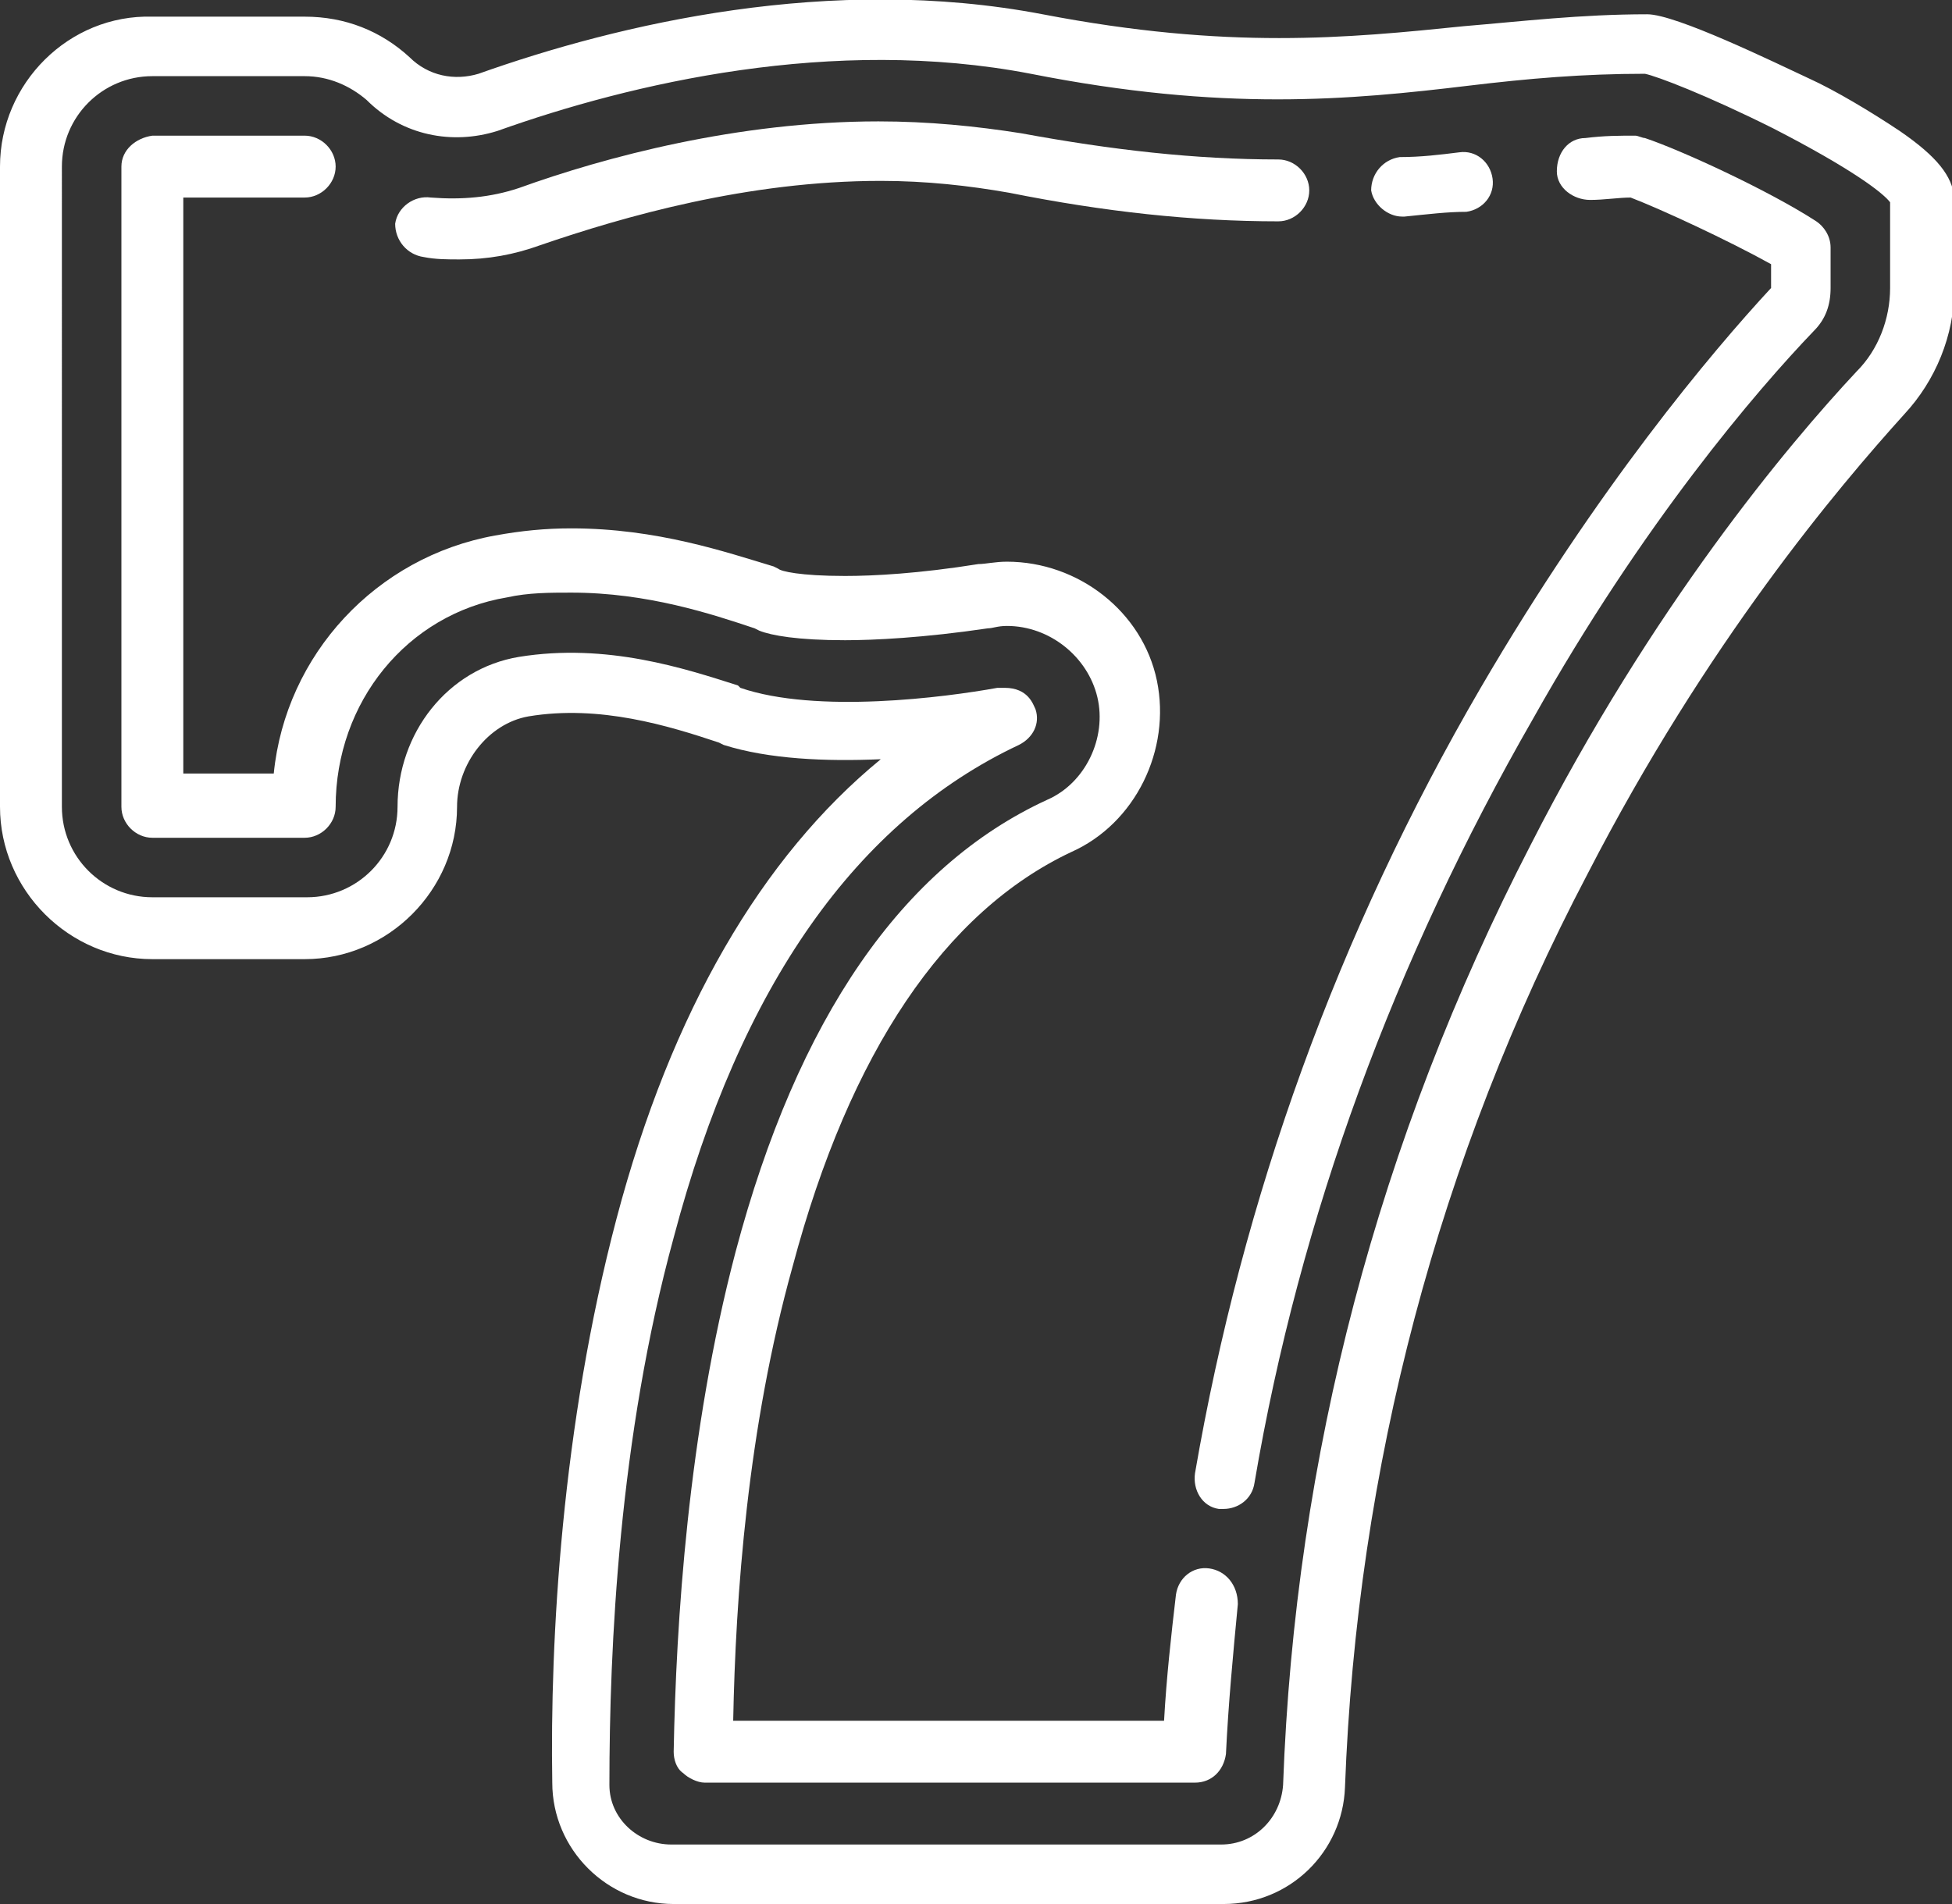 <?xml version="1.0" encoding="utf-8"?>
<!-- Generator: Adobe Illustrator 18.0.0, SVG Export Plug-In . SVG Version: 6.00 Build 0)  -->
<!DOCTYPE svg PUBLIC "-//W3C//DTD SVG 1.1//EN" "http://www.w3.org/Graphics/SVG/1.1/DTD/svg11.dtd">
<svg version="1.1" id="Слой_1" xmlns:x="http://ns.adobe.com/Extensibility/1.0/" xmlns:i="http://ns.adobe.com/AdobeIllustrator/10.0/" xmlns:graph="http://ns.adobe.com/Graphs/1.0/"
	 xmlns="http://www.w3.org/2000/svg" xmlns:xlink="http://www.w3.org/1999/xlink" x="0px" y="0px" viewBox="0 0 82 80"
	 style="enable-background:new 0 0 82 80;" xml:space="preserve">
<rect x="0" y="0" width="82" height="80" fill="#333333" stroke="none"/>
<style type="text/css">
	.st0{fill:#FFFFFF;}
</style>
<g>
	<path class="st0" d="M79.8,5.5c-1.2-0.8-2.7-1.7-3.8-2.2c-1.5-0.7-5.6-2.7-6.8-2.7c-2.8,0-5.3,0.3-7.7,0.5c-4.9,0.5-9.9,1-17.7-0.5
		C34.9-1.1,26,1,20.1,3.1c-1,0.3-2.1,0.1-2.9-0.7c-1.2-1.1-2.7-1.7-4.4-1.7H6.4C2.9,0.6,0,3.5,0,7v26.9c0,3.5,2.9,6.4,6.4,6.4h6.4
		c3.5,0,6.4-2.9,6.4-6.4c0-1.8,1.3-3.5,3-3.8c3-0.5,5.9,0.4,8,1.1l0.2,0.1c1.9,0.6,4.3,0.7,6.6,0.6c-5,4.1-8.8,10.6-11.1,19.3
		c-2.3,8.7-2.8,17.7-2.7,23.7c0,2.8,2.3,5.1,5.1,5.1h23.1c2.8,0,5-2.2,5.1-4.9c0.5-13.4,3.9-26.4,10.2-38.4
		c5-9.7,10.5-16.2,13.3-19.3c1.3-1.4,2.1-3.3,2.1-5.3V8.3C82,7.4,81.4,6.6,79.8,5.5 M79.4,12.1c0,1.3-0.5,2.6-1.4,3.5
		c-2.9,3.1-8.6,9.9-13.7,19.9C57.9,47.9,54.4,61.2,53.9,75c-0.1,1.4-1.2,2.5-2.6,2.5H28.2c-1.4,0-2.6-1.1-2.6-2.5
		c0-5.8,0.4-14.6,2.7-23c2.8-10.6,7.7-17.5,14.5-20.7c0.6-0.3,0.9-0.9,0.7-1.5c-0.1-0.2-0.3-0.9-1.3-0.9c-0.1,0-0.2,0-0.3,0
		c-2.2,0.4-7.6,1.1-10.8,0L31,28.8c-2.2-0.7-5.5-1.8-9.2-1.2c-3,0.5-5.1,3.2-5.1,6.3c0,2.1-1.7,3.8-3.8,3.8H6.4
		c-2.1,0-3.8-1.7-3.8-3.8V7c0-2.1,1.7-3.8,3.8-3.8h6.4c1,0,1.9,0.4,2.6,1c1.5,1.5,3.6,1.9,5.5,1.3c5.6-2,14.1-4,22.4-2.4
		c8.1,1.6,13.4,1.1,18.4,0.5c2.5-0.3,4.8-0.5,7.4-0.5c0.5,0.1,2.6,0.9,5.4,2.3c3.3,1.7,4.6,2.7,4.9,3.1V12.1z"/>
</g>
<g>
	<path class="st0" d="M58.9,9.1c0,0,0.1,0,0.1,0C60,9,60.8,8.9,61.6,8.9c0.7-0.1,1.2-0.7,1.1-1.4c-0.1-0.7-0.7-1.2-1.4-1.1
		c-0.8,0.1-1.6,0.2-2.5,0.2c-0.7,0.1-1.2,0.7-1.2,1.4C57.7,8.6,58.3,9.1,58.9,9.1"/>
	<path class="st0" d="M17.8,10.8c0.5,0.1,1,0.1,1.5,0.1c1.2,0,2.3-0.2,3.4-0.6c3.5-1.2,8.7-2.7,14.3-2.7c1.9,0,3.7,0.2,5.4,0.5
		c4,0.8,7.7,1.2,11.3,1.2c0.7,0,1.3-0.6,1.3-1.3c0-0.7-0.6-1.3-1.3-1.3c-3.5,0-7-0.4-10.8-1.1C41,5.3,39,5.1,36.9,5.1
		c-5.9,0-11.5,1.5-15.1,2.8c-1.2,0.4-2.4,0.5-3.7,0.4c-0.7-0.1-1.4,0.4-1.5,1.1C16.6,10.1,17.1,10.7,17.8,10.8"/>
	<path class="st0" d="M76.3,9.3c-2-1.3-5.7-3-7.2-3.5c-0.1,0-0.3-0.1-0.4-0.1c-0.7,0-1.3,0-2.1,0.1c-0.7,0-1.2,0.6-1.2,1.4
		c0,0.7,0.7,1.2,1.4,1.2c0.6,0,1.2-0.1,1.7-0.1c1.3,0.5,4.1,1.8,5.9,2.8v1c0,0,0,0,0,0c-2.5,2.7-7.3,8.4-12.2,16.8
		c-6,10.3-10,21.4-12,33c-0.1,0.7,0.3,1.4,1,1.5c0.1,0,0.1,0,0.2,0c0.6,0,1.2-0.4,1.3-1.1c1.9-11.2,5.9-22,11.7-32.1
		C69,22,73.8,16.4,76.2,13.9c0.5-0.5,0.7-1.1,0.7-1.8v-1.7C76.9,9.9,76.6,9.5,76.3,9.3"/>
	<path class="st0" d="M50.8,65.9c-0.7-0.1-1.3,0.4-1.4,1.1c-0.2,1.7-0.4,3.5-0.5,5.3H30.8c0.1-5.2,0.6-12.3,2.5-19.1
		c2.4-9,6.4-14.9,11.7-17.4c2.7-1.2,4.2-4.3,3.6-7.2c-0.6-2.9-3.3-5-6.3-5c-0.5,0-0.9,0.1-1.2,0.1c-2.5,0.4-4.4,0.5-5.6,0.5
		c-1.9,0-2.7-0.2-2.8-0.3l-0.2-0.1c-2-0.6-4.9-1.6-8.5-1.6c-1.1,0-2.1,0.1-3.2,0.3c-5,0.9-8.8,5-9.3,10H7.7V8.3l5.1,0
		c0.7,0,1.3-0.6,1.3-1.3c0-0.7-0.6-1.3-1.3-1.3h0l-6.4,0C5.7,5.8,5.1,6.3,5.1,7v26.9c0,0.7,0.6,1.3,1.3,1.3h6.4
		c0.7,0,1.3-0.6,1.3-1.3c0-4.4,3-8.1,7.2-8.8c0.9-0.2,1.8-0.2,2.7-0.2c3.2,0,5.9,0.9,7.7,1.5l0.2,0.1c0.5,0.2,1.6,0.4,3.6,0.4
		c1.2,0,3.3-0.1,6-0.5c0.2,0,0.4-0.1,0.8-0.1c1.8,0,3.4,1.3,3.8,3c0.4,1.7-0.5,3.6-2.1,4.3c-6.1,2.8-10.5,9.2-13.1,19
		c-2,7.6-2.5,15.6-2.6,21c0,0.3,0.1,0.7,0.4,0.9c0.2,0.2,0.6,0.4,0.9,0.4h20.6c0.7,0,1.2-0.5,1.3-1.2c0.1-2.1,0.3-4.2,0.5-6.3
		C52,66.6,51.5,66,50.8,65.9"/>
</g>
</svg>
